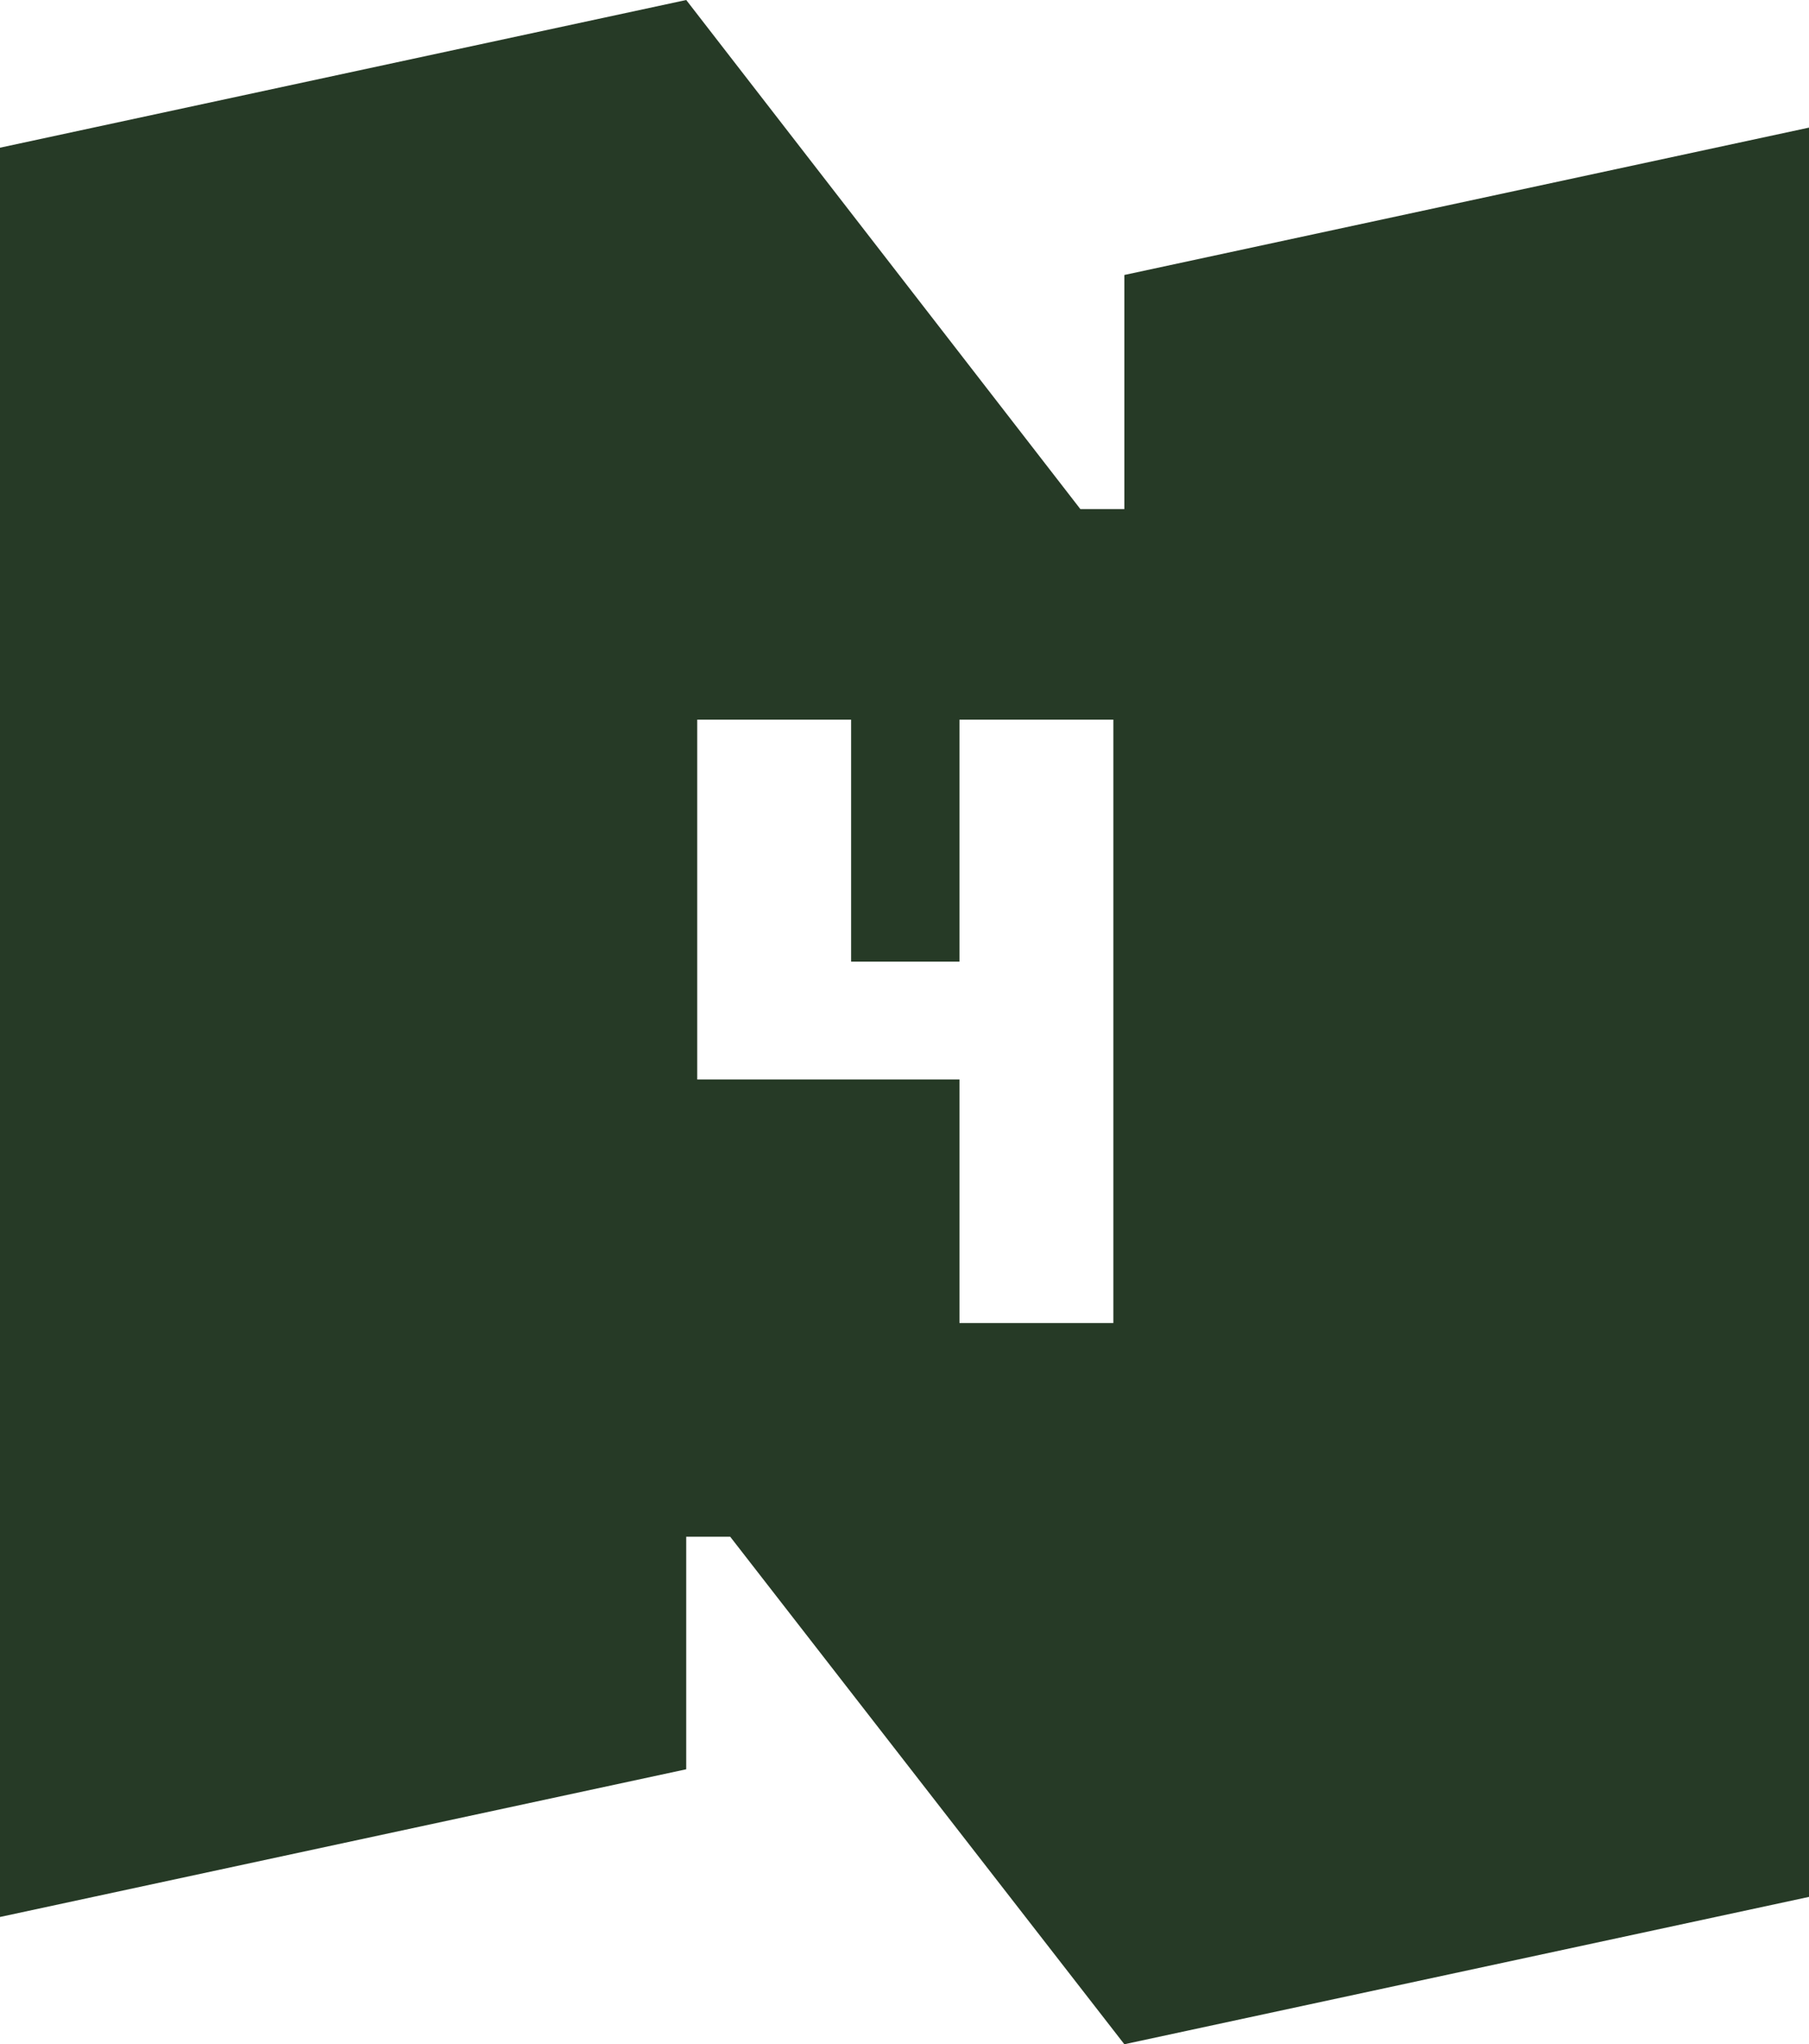 <svg xmlns="http://www.w3.org/2000/svg" id="Layer_2" viewBox="0 0 115.2 130.1"><defs><style> .st0 { fill: #263a26; } </style></defs><g id="Layer_3"><path class="st0" d="M71.6,17.5v14.9h-2.8L43.7,0,0,9.4v112.6l43.7-9.4v-14.8h2.8l25.1,32.3,43.7-9.4V8.1l-43.7,9.4h0ZM70.9,84.2h-9.8v-15.5h-16.7v-22.9h9.8v15.4h6.9v-15.4h9.8v38.4h0Z"></path></g></svg>